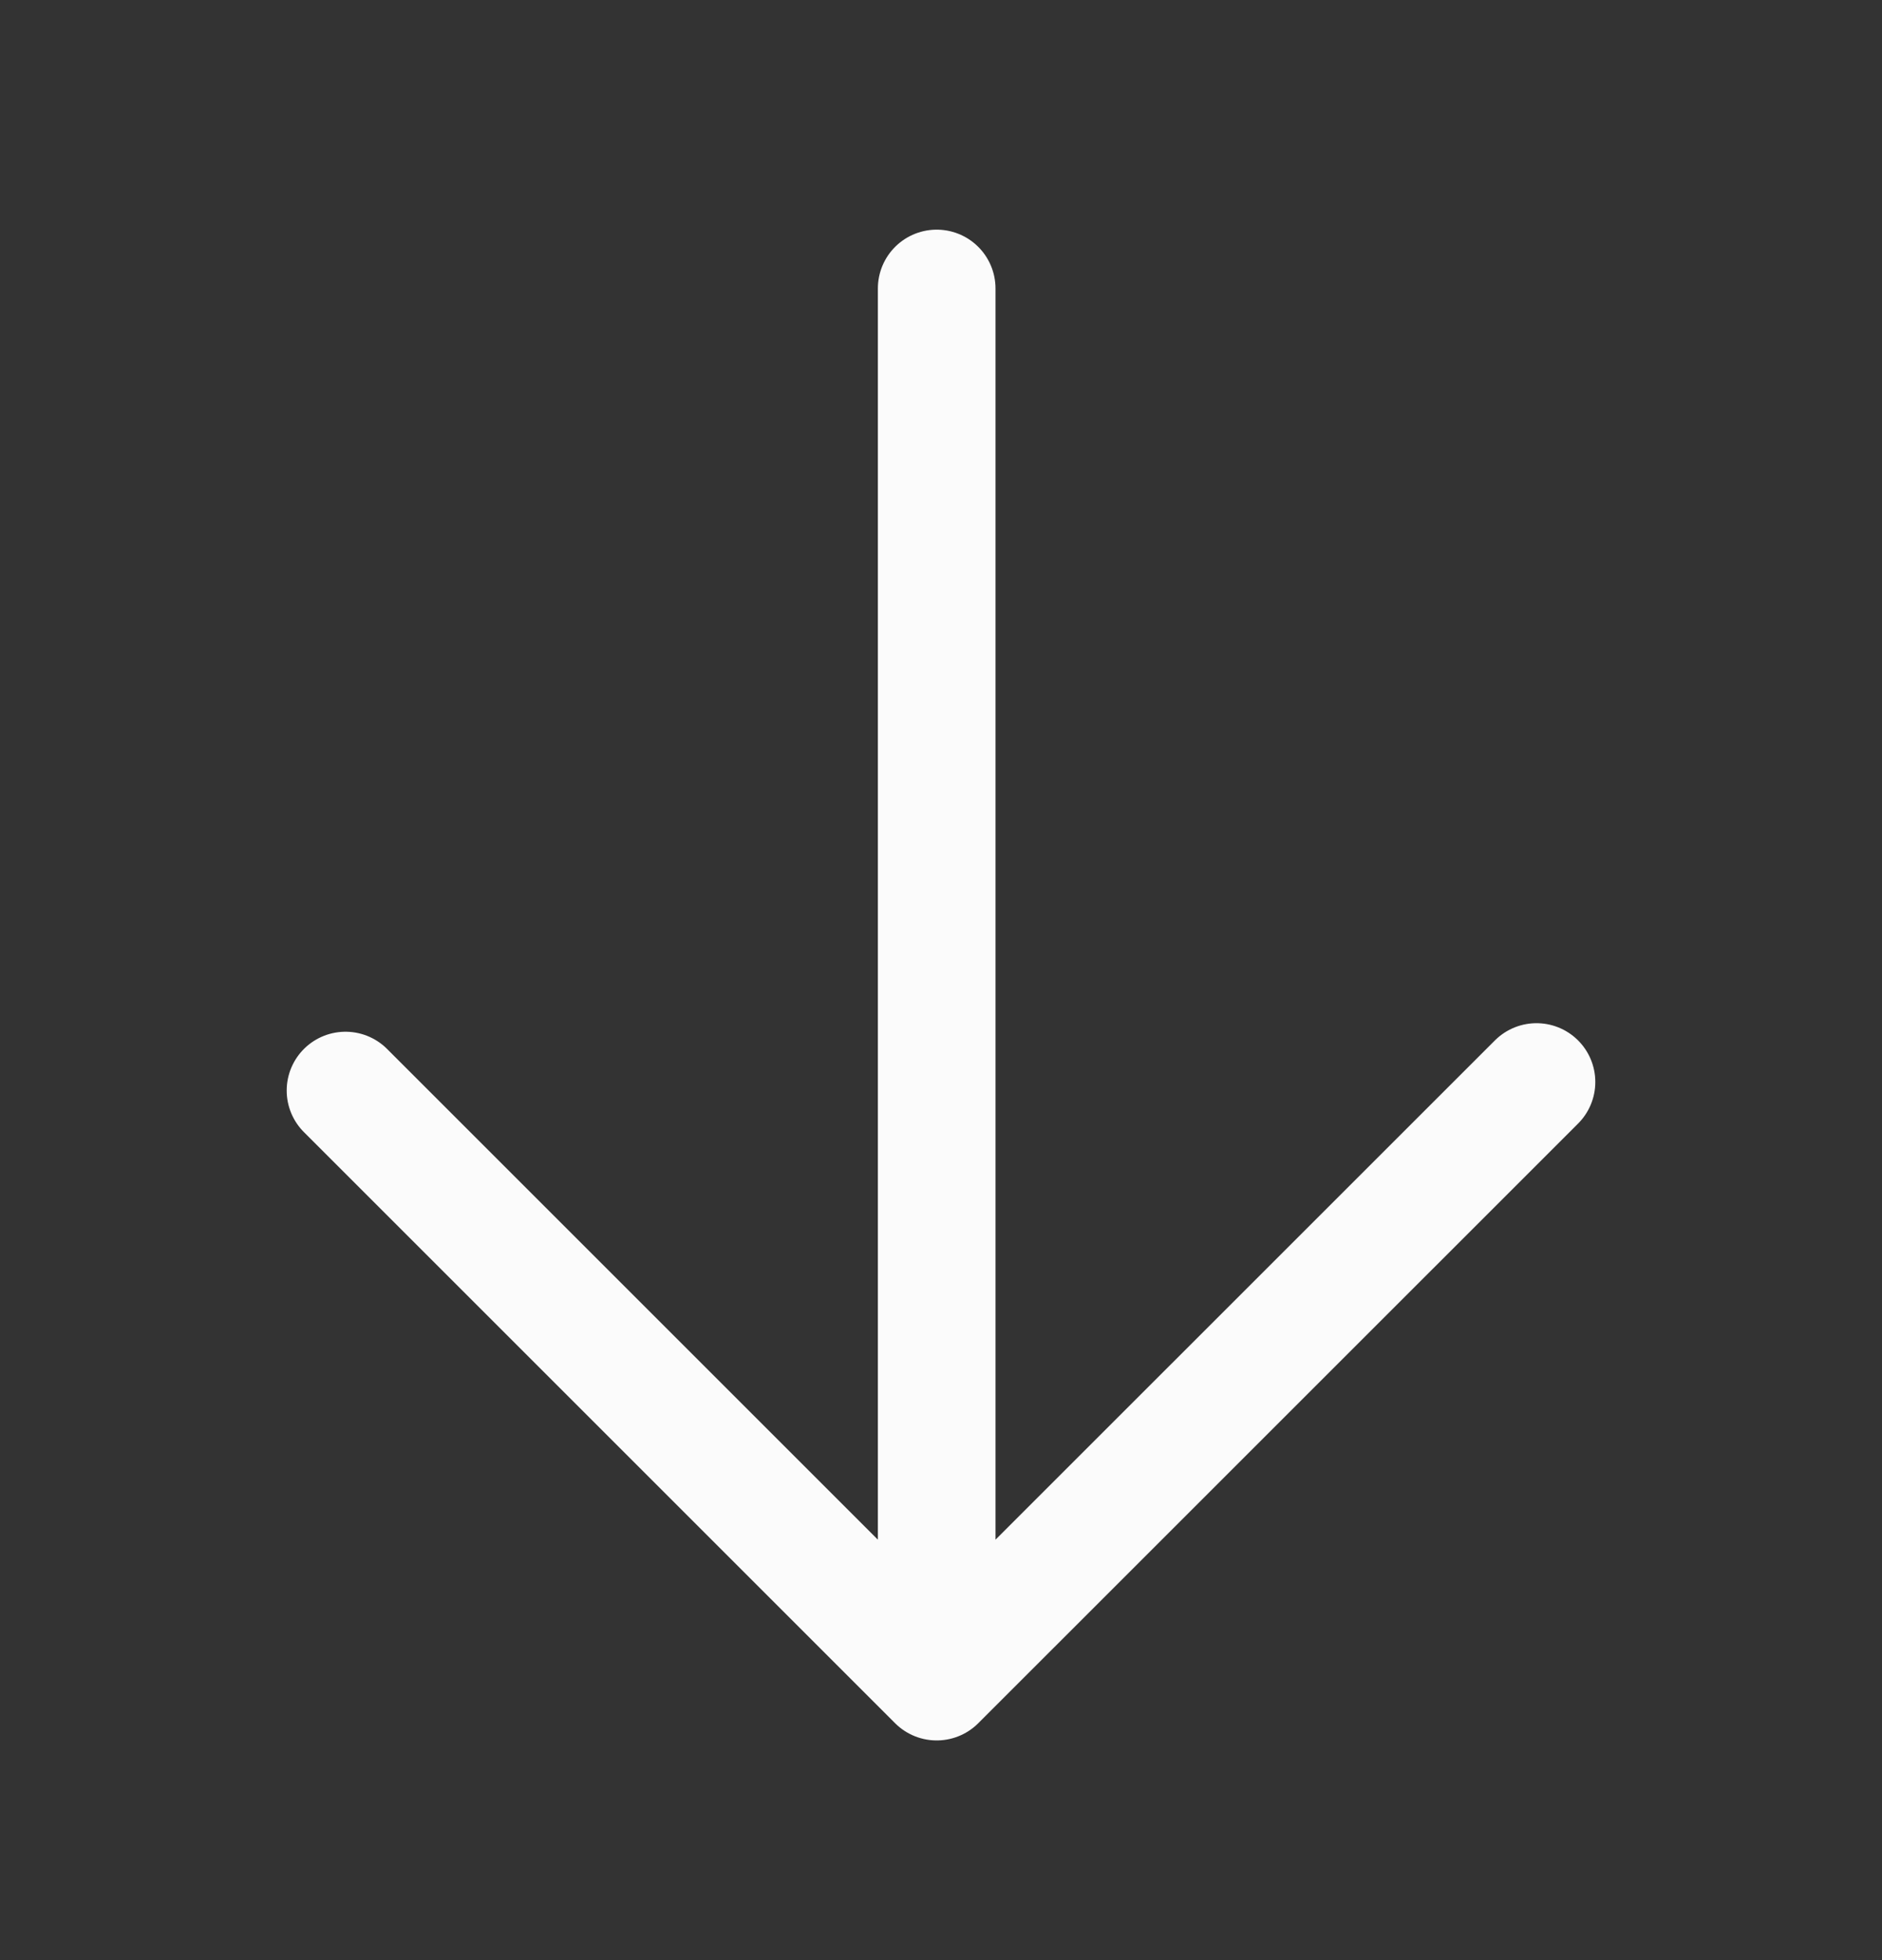 <svg width="24" height="25" viewBox="0 0 24 25" fill="none" xmlns="http://www.w3.org/2000/svg">
<rect x="0" y="0" width="24" height="25" fill="#333333" stroke="none"/>
<path d="M19.594 13.8L11.945 21.448M11.945 21.448L4.406 13.909M11.945 21.448L11.945 3.679" stroke="#FBFBFB" stroke-width="1.5" stroke-linecap="round" stroke-linejoin="round"/>
</svg>

